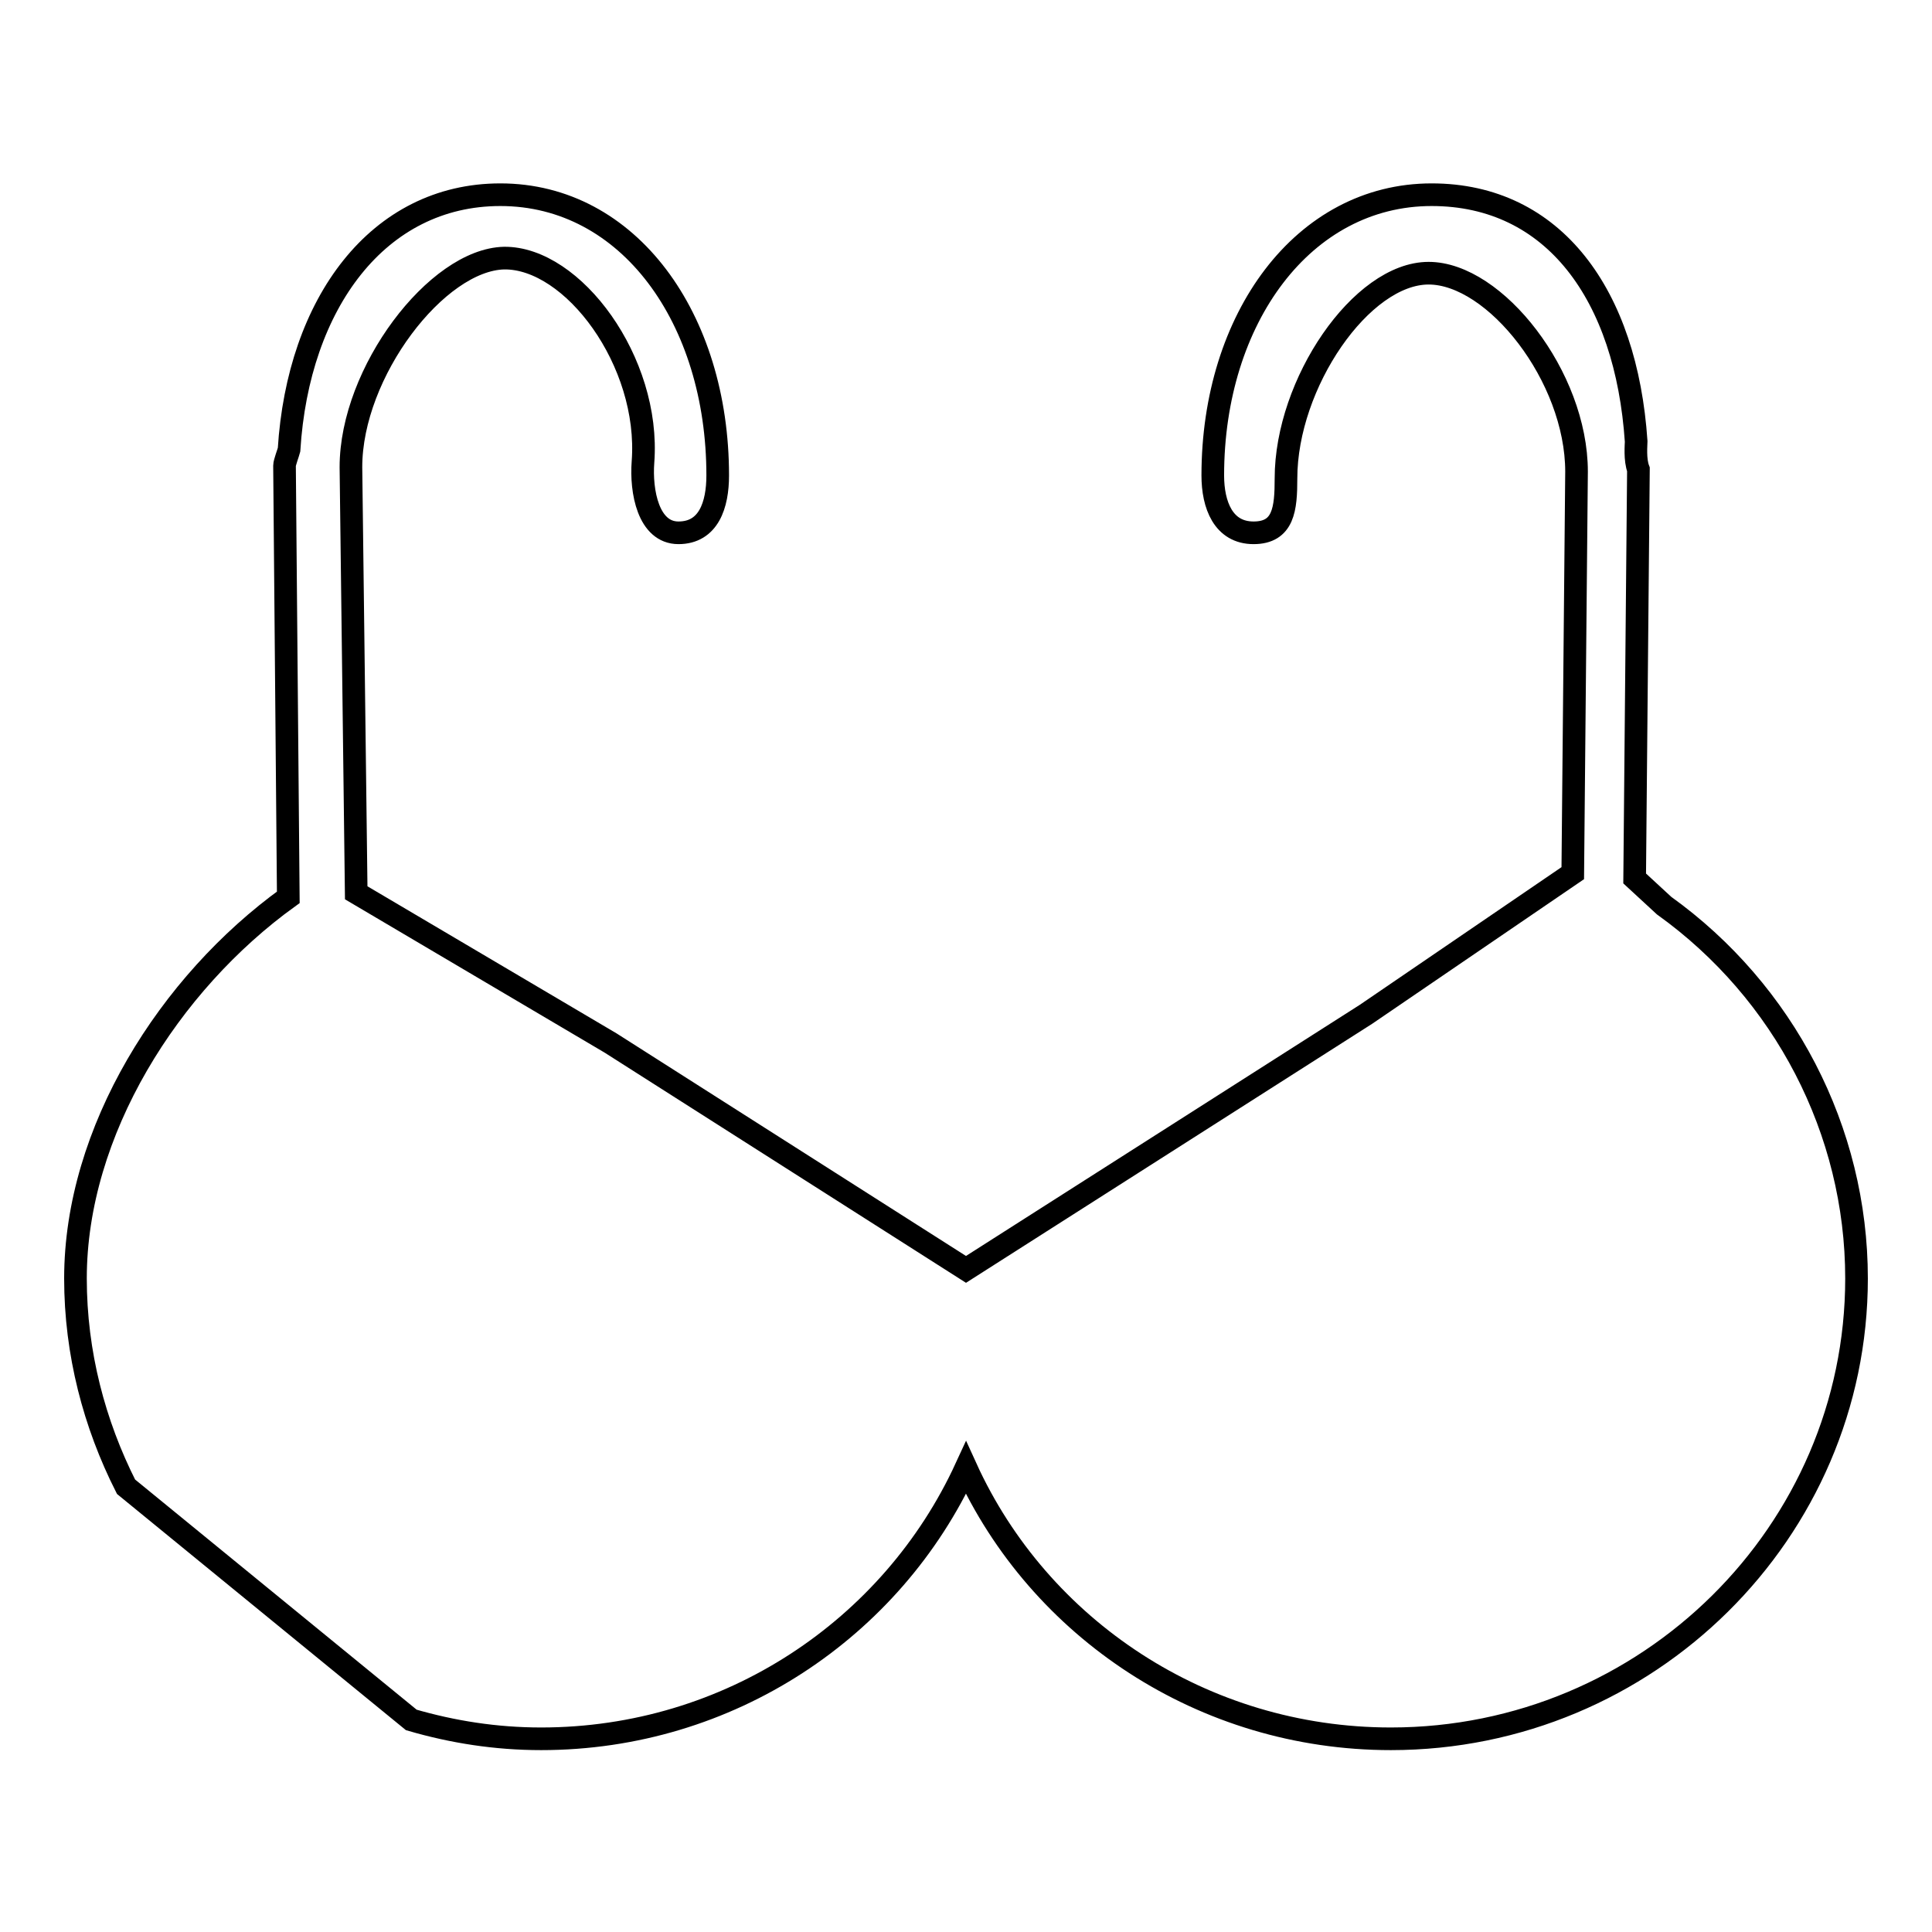 <?xml version="1.0" encoding="utf-8"?>
<!-- Svg Vector Icons : http://www.onlinewebfonts.com/icon -->
<!DOCTYPE svg PUBLIC "-//W3C//DTD SVG 1.1//EN" "http://www.w3.org/Graphics/SVG/1.1/DTD/svg11.dtd">
<svg version="1.1" xmlns="http://www.w3.org/2000/svg" xmlns:xlink="http://www.w3.org/1999/xlink" x="0px" y="0px" viewBox="0 0 256 256" enable-background="new 0 0 256 256" xml:space="preserve">
<g><g><path stroke-width="3" fill-opacity="0" stroke="#000000"  d="M220.5,120l-3.9-3.6l0.5-54.2c-0.5-1.3-0.3-3.3-0.3-3.7c-1.3-19.4-10.9-32.7-27.1-32.7c-17,0-29,16.4-29,37.2c0,3.9,1.4,7.6,5.4,7.6s4.3-3.2,4.3-7.2c0-12.6,10-27.2,18.9-27.2c8.8,0,19.6,13.7,19.6,26.3l-0.5,53.2L181,134.4l-53,33.8l-47.1-30l-33.7-19.9l-0.7-56.4c0-12.6,11.4-27.5,20.3-27.7c9.1-0.1,19.4,13.7,18.4,27c-0.3,3.9,0.7,9.4,4.7,9.4c4,0,5.2-3.7,5.2-7.6c0-20.8-11.8-37.2-28.8-37.2c-16.2,0-26.8,14.4-28,33.8c-0.1,0.4-0.6,1.7-0.6,2.1l0.5,57.2c-15.8,11.4-28.2,31-28.2,50.5c0,9.9,2.5,19.3,6.7,27.6l37.8,30.9c5.5,1.6,11.2,2.5,17.2,2.5c24.9,0,46.5-14.6,56.3-35.9c9.7,21.3,31.4,35.9,56.3,35.9c34,0,61.7-27.4,61.7-61C246,149.8,236.4,131.4,220.5,120z"/></g></g>
</svg>
